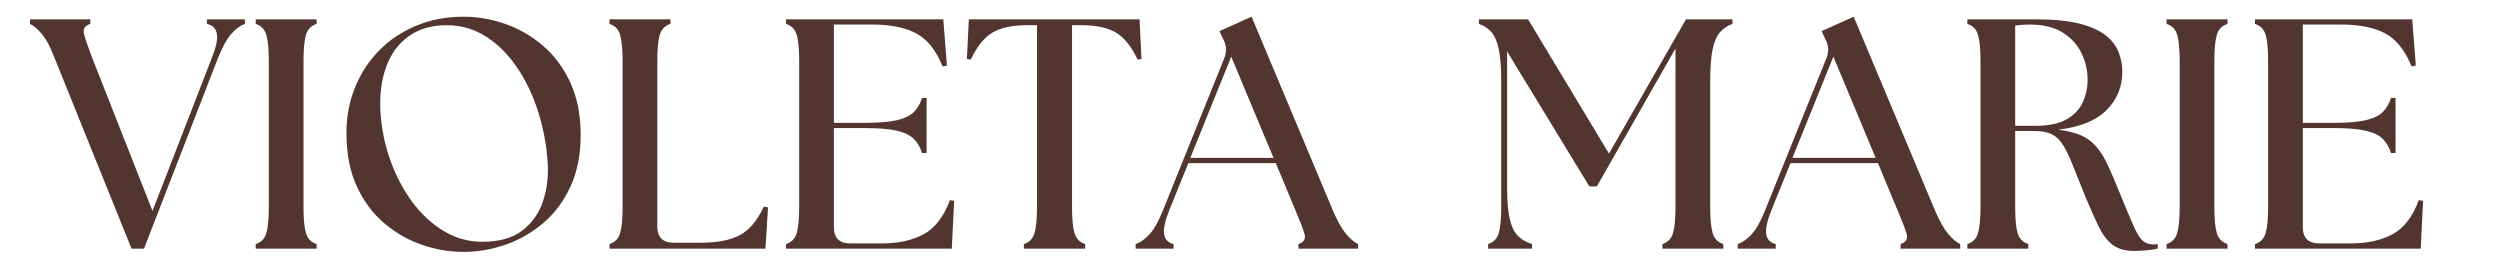 <svg xmlns="http://www.w3.org/2000/svg" xmlns:xlink="http://www.w3.org/1999/xlink" width="1366" viewBox="0 0 1024.5 108.75" height="145" preserveAspectRatio="xMidYMid meet"><defs></defs><g id="2a7f062e0c"><g style="fill:#52352f;fill-opacity:1;"><g transform="translate(12.825, 101.891)"><path style="stroke:none" d="M 9.531 -78.141 C 7.832 -82.609 6.109 -85.867 4.359 -87.922 C 2.617 -89.984 0.988 -91.375 -0.531 -92.094 L -0.531 -93.969 L 24.172 -93.969 L 24.172 -92.094 C 21.93 -91.375 21.078 -89.984 21.609 -87.922 C 22.148 -85.867 23.27 -82.609 24.969 -78.141 L 49.672 -15.438 L 73.969 -78.141 C 75.758 -82.609 76.453 -85.914 76.047 -88.062 C 75.648 -90.219 74.285 -91.562 71.953 -92.094 L 71.953 -93.969 L 87.531 -93.969 L 87.531 -92.094 C 85.562 -91.375 83.68 -89.984 81.891 -87.922 C 80.098 -85.867 78.305 -82.609 76.516 -78.141 L 46.188 0 L 41.078 0 Z M 9.531 -78.141 "></path></g></g><g style="fill:#52352f;fill-opacity:1;"><g transform="translate(98.474, 101.891)"><path style="stroke:none" d="M 6.312 0 L 6.312 -1.875 C 8.551 -2.594 10.004 -4.094 10.672 -6.375 C 11.348 -8.656 11.688 -12.211 11.688 -17.047 L 11.688 -76.922 C 11.688 -81.754 11.348 -85.312 10.672 -87.594 C 10.004 -89.875 8.551 -91.375 6.312 -92.094 L 6.312 -93.969 L 31.281 -93.969 L 31.281 -92.094 C 29.039 -91.375 27.582 -89.875 26.906 -87.594 C 26.238 -85.312 25.906 -81.754 25.906 -76.922 L 25.906 -17.047 C 25.906 -12.211 26.238 -8.656 26.906 -6.375 C 27.582 -4.094 29.039 -2.594 31.281 -1.875 L 31.281 0 Z M 6.312 0 "></path></g></g><g style="fill:#52352f;fill-opacity:1;"><g transform="translate(134.721, 101.891)"><path style="stroke:none" d="M 55.312 1.344 C 49.582 1.344 43.895 0.379 38.25 -1.547 C 32.613 -3.473 27.445 -6.426 22.75 -10.406 C 18.051 -14.383 14.289 -19.438 11.469 -25.562 C 8.656 -31.695 7.25 -38.973 7.25 -47.391 C 7.25 -54.016 8.41 -60.211 10.734 -65.984 C 13.066 -71.754 16.359 -76.812 20.609 -81.156 C 24.859 -85.5 29.938 -88.898 35.844 -91.359 C 41.75 -93.816 48.238 -95.047 55.312 -95.047 C 60.945 -95.047 66.602 -94.062 72.281 -92.094 C 77.969 -90.125 83.141 -87.145 87.797 -83.156 C 92.453 -79.176 96.188 -74.145 99 -68.062 C 101.82 -61.977 103.234 -54.816 103.234 -46.578 C 103.234 -38.441 101.82 -31.352 99 -25.312 C 96.188 -19.27 92.43 -14.281 87.734 -10.344 C 83.035 -6.406 77.863 -3.473 72.219 -1.547 C 66.582 0.379 60.945 1.344 55.312 1.344 Z M 21.219 -55.578 C 21.656 -48.867 23.016 -42.359 25.297 -36.047 C 27.586 -29.734 30.566 -24.094 34.234 -19.125 C 37.898 -14.164 42.172 -10.207 47.047 -7.25 C 51.93 -4.289 57.238 -2.812 62.969 -2.812 C 69.852 -2.812 75.312 -4.352 79.344 -7.438 C 83.375 -10.531 86.211 -14.582 87.859 -19.594 C 89.516 -24.613 90.117 -30.078 89.672 -35.984 C 89.141 -43.141 87.797 -50.031 85.641 -56.656 C 83.492 -63.281 80.609 -69.227 76.984 -74.5 C 73.367 -79.781 69.145 -83.941 64.312 -86.984 C 59.477 -90.035 54.148 -91.562 48.328 -91.562 C 42.242 -91.562 37.098 -90.082 32.891 -87.125 C 28.68 -84.176 25.57 -79.992 23.562 -74.578 C 21.551 -69.16 20.77 -62.828 21.219 -55.578 Z M 21.219 -55.578 "></path></g></g><g style="fill:#52352f;fill-opacity:1;"><g transform="translate(243.46, 101.891)"><path style="stroke:none" d="M 6.312 0 L 6.312 -1.875 C 8.551 -2.594 10.004 -4.094 10.672 -6.375 C 11.348 -8.656 11.688 -12.211 11.688 -17.047 L 11.688 -76.922 C 11.688 -81.754 11.348 -85.312 10.672 -87.594 C 10.004 -89.875 8.551 -91.375 6.312 -92.094 L 6.312 -93.969 L 31.281 -93.969 L 31.281 -92.094 C 29.039 -91.375 27.582 -89.875 26.906 -87.594 C 26.238 -85.312 25.906 -81.754 25.906 -76.922 L 25.906 -9.125 C 25.906 -4.656 28.145 -2.422 32.625 -2.422 L 43.625 -2.422 C 50.426 -2.422 55.773 -3.445 59.672 -5.5 C 63.566 -7.562 66.859 -11.457 69.547 -17.188 L 71.281 -16.922 L 70.219 0 Z M 6.312 0 "></path></g></g><g style="fill:#52352f;fill-opacity:1;"><g transform="translate(315.818, 101.891)"><path style="stroke:none" d="M 6.312 0 L 6.312 -1.875 C 8.551 -2.594 10.004 -4.094 10.672 -6.375 C 11.348 -8.656 11.688 -12.211 11.688 -17.047 L 11.688 -76.922 C 11.688 -81.754 11.348 -85.312 10.672 -87.594 C 10.004 -89.875 8.551 -91.375 6.312 -92.094 L 6.312 -93.969 L 70.75 -93.969 L 72.219 -75.047 L 70.484 -74.641 C 67.797 -81.266 64.191 -85.785 59.672 -88.203 C 55.148 -90.617 49.133 -91.828 41.625 -91.828 L 25.906 -91.828 L 25.906 -51.547 L 38.797 -51.547 C 44.254 -51.547 48.551 -51.906 51.688 -52.625 C 54.82 -53.344 57.148 -54.461 58.672 -55.984 C 60.191 -57.504 61.312 -59.426 62.031 -61.75 L 63.906 -61.75 L 63.906 -39.203 L 62.031 -39.203 C 61.312 -41.523 60.191 -43.445 58.672 -44.969 C 57.148 -46.488 54.82 -47.609 51.688 -48.328 C 48.551 -49.047 44.254 -49.406 38.797 -49.406 L 25.906 -49.406 L 25.906 -8.859 C 25.906 -4.379 28.145 -2.141 32.625 -2.141 L 45.516 -2.141 C 52.316 -2.141 58.039 -3.395 62.688 -5.906 C 67.344 -8.414 70.926 -13.07 73.438 -19.875 L 75.188 -19.594 L 74.234 0 Z M 6.312 0 "></path></g></g><g style="fill:#52352f;fill-opacity:1;"><g transform="translate(394.352, 101.891)"><path style="stroke:none" d="M 25.234 0 L 25.234 -1.875 C 27.473 -2.594 28.926 -4.094 29.594 -6.375 C 30.27 -8.656 30.609 -12.211 30.609 -17.047 L 30.609 -91.562 L 26.453 -91.562 C 20.453 -91.562 15.75 -90.551 12.344 -88.531 C 8.945 -86.52 5.992 -82.832 3.484 -77.469 L 1.875 -77.734 L 2.688 -93.969 L 72.625 -93.969 L 73.438 -77.734 L 71.828 -77.469 C 69.316 -82.832 66.359 -86.52 62.953 -88.531 C 59.555 -90.551 54.859 -91.562 48.859 -91.562 L 44.969 -91.562 L 44.969 -17.047 C 44.969 -12.211 45.301 -8.656 45.969 -6.375 C 46.645 -4.094 48.102 -2.594 50.344 -1.875 L 50.344 0 Z M 25.234 0 "></path></g></g><g style="fill:#52352f;fill-opacity:1;"><g transform="translate(468.187, 101.891)"><path style="stroke:none" d="M -2.812 0 L -2.812 -1.875 C -0.758 -2.594 1.18 -3.977 3.016 -6.031 C 4.848 -8.094 6.66 -11.363 8.453 -15.844 L 33.562 -78.141 C 34.551 -80.641 34.461 -83.055 33.297 -85.391 L 31.547 -89.141 L 44.703 -95.047 L 78 -15.703 C 79.875 -11.316 81.68 -8.094 83.422 -6.031 C 85.172 -3.977 86.812 -2.594 88.344 -1.875 L 88.344 0 L 63.906 0 L 63.906 -1.875 C 66.145 -2.594 66.973 -3.977 66.391 -6.031 C 65.805 -8.094 64.57 -11.316 62.688 -15.703 L 54.641 -35.047 L 18.797 -35.047 L 11.016 -15.844 C 9.223 -11.363 8.504 -8.051 8.859 -5.906 C 9.211 -3.758 10.508 -2.414 12.75 -1.875 L 12.75 0 Z M 19.594 -37.188 L 53.703 -37.188 L 36.375 -78.672 Z M 19.594 -37.188 "></path></g></g><g style="fill:#52352f;fill-opacity:1;"><g transform="translate(553.165, 101.891)"><path style="stroke:none" d=""></path></g></g><g style="fill:#52352f;fill-opacity:1;"><g transform="translate(578.672, 101.891)"><path style="stroke:none" d=""></path></g></g><g style="fill:#52352f;fill-opacity:1;"><g transform="translate(604.188, 101.891)"><path style="stroke:none" d="M 5.641 0 L 5.641 -1.875 C 7.879 -2.594 9.332 -4.094 10 -6.375 C 10.676 -8.656 11.016 -12.211 11.016 -17.047 L 11.016 -68.875 C 11.016 -74.332 10.676 -78.625 10 -81.75 C 9.332 -84.883 8.328 -87.211 6.984 -88.734 C 5.641 -90.254 3.938 -91.375 1.875 -92.094 L 1.875 -93.969 L 22.016 -93.969 L 55.172 -38.938 L 86.719 -93.969 L 105.781 -93.969 L 105.781 -92.094 C 103.727 -91.375 102.031 -90.254 100.688 -88.734 C 99.344 -87.211 98.332 -84.883 97.656 -81.75 C 96.988 -78.625 96.656 -74.332 96.656 -68.875 L 96.656 -17.047 C 96.656 -12.211 96.988 -8.656 97.656 -6.375 C 98.332 -4.094 99.789 -2.594 102.031 -1.875 L 102.031 0 L 77.062 0 L 77.062 -1.875 C 79.301 -2.594 80.754 -4.094 81.422 -6.375 C 82.086 -8.656 82.422 -12.211 82.422 -17.047 L 82.422 -82.031 L 50.203 -25.5 L 47.125 -25.5 L 13.422 -80.812 L 13.422 -25.109 C 13.422 -19.648 13.781 -15.352 14.5 -12.219 C 15.219 -9.082 16.336 -6.754 17.859 -5.234 C 19.379 -3.711 21.301 -2.594 23.625 -1.875 L 23.625 0 Z M 5.641 0 "></path></g></g><g style="fill:#52352f;fill-opacity:1;"><g transform="translate(714.941, 101.891)"><path style="stroke:none" d="M -2.812 0 L -2.812 -1.875 C -0.758 -2.594 1.18 -3.977 3.016 -6.031 C 4.848 -8.094 6.66 -11.363 8.453 -15.844 L 33.562 -78.141 C 34.551 -80.641 34.461 -83.055 33.297 -85.391 L 31.547 -89.141 L 44.703 -95.047 L 78 -15.703 C 79.875 -11.316 81.68 -8.094 83.422 -6.031 C 85.172 -3.977 86.812 -2.594 88.344 -1.875 L 88.344 0 L 63.906 0 L 63.906 -1.875 C 66.145 -2.594 66.973 -3.977 66.391 -6.031 C 65.805 -8.094 64.57 -11.316 62.688 -15.703 L 54.641 -35.047 L 18.797 -35.047 L 11.016 -15.844 C 9.223 -11.363 8.504 -8.051 8.859 -5.906 C 9.211 -3.758 10.508 -2.414 12.75 -1.875 L 12.75 0 Z M 19.594 -37.188 L 53.703 -37.188 L 36.375 -78.672 Z M 19.594 -37.188 "></path></g></g><g style="fill:#52352f;fill-opacity:1;"><g transform="translate(799.919, 101.891)"><path style="stroke:none" d="M 74.641 0.938 C 70.973 0.938 68.039 0.109 65.844 -1.547 C 63.656 -3.203 61.734 -5.727 60.078 -9.125 C 58.422 -12.531 56.52 -16.828 54.375 -22.016 C 52.406 -26.941 50.75 -31.082 49.406 -34.438 C 48.062 -37.789 46.758 -40.473 45.5 -42.484 C 44.25 -44.504 42.727 -45.961 40.938 -46.859 C 39.156 -47.754 36.785 -48.203 33.828 -48.203 L 25.906 -48.203 L 25.906 -17.047 C 25.906 -12.211 26.238 -8.656 26.906 -6.375 C 27.582 -4.094 29.039 -2.594 31.281 -1.875 L 31.281 0 L 6.312 0 L 6.312 -1.875 C 8.551 -2.594 10.004 -4.094 10.672 -6.375 C 11.348 -8.656 11.688 -12.211 11.688 -17.047 L 11.688 -76.922 C 11.688 -81.754 11.348 -85.312 10.672 -87.594 C 10.004 -89.875 8.551 -91.375 6.312 -92.094 L 6.312 -93.969 L 34.5 -93.969 C 41.844 -93.969 47.816 -93.363 52.422 -92.156 C 57.035 -90.945 60.594 -89.336 63.094 -87.328 C 65.602 -85.316 67.348 -83.008 68.328 -80.406 C 69.316 -77.812 69.812 -75.176 69.812 -72.5 C 69.812 -66.32 67.66 -61.082 63.359 -56.781 C 59.066 -52.488 52.445 -49.805 43.5 -48.734 C 47.258 -48.285 50.367 -47.523 52.828 -46.453 C 55.285 -45.379 57.383 -43.832 59.125 -41.812 C 60.875 -39.801 62.461 -37.25 63.891 -34.156 C 65.328 -31.07 66.941 -27.297 68.734 -22.828 C 71.148 -16.922 73.031 -12.441 74.375 -9.391 C 75.719 -6.348 76.969 -4.312 78.125 -3.281 C 79.289 -2.258 80.68 -1.75 82.297 -1.75 C 82.648 -1.75 82.984 -1.75 83.297 -1.75 C 83.609 -1.75 83.945 -1.789 84.312 -1.875 L 84.312 0 C 82.789 0.352 81.086 0.598 79.203 0.734 C 77.328 0.867 75.805 0.938 74.641 0.938 Z M 25.906 -50.344 L 34.5 -50.344 C 39.602 -50.344 43.695 -51.191 46.781 -52.891 C 49.875 -54.586 52.113 -56.891 53.5 -59.797 C 54.883 -62.711 55.578 -65.867 55.578 -69.266 C 55.578 -72.941 54.77 -76.5 53.156 -79.938 C 51.551 -83.383 49.004 -86.227 45.516 -88.469 C 42.023 -90.707 37.457 -91.828 31.812 -91.828 C 29.938 -91.828 27.969 -91.691 25.906 -91.422 Z M 25.906 -50.344 "></path></g></g><g style="fill:#52352f;fill-opacity:1;"><g transform="translate(881.541, 101.891)"><path style="stroke:none" d="M 6.312 0 L 6.312 -1.875 C 8.551 -2.594 10.004 -4.094 10.672 -6.375 C 11.348 -8.656 11.688 -12.211 11.688 -17.047 L 11.688 -76.922 C 11.688 -81.754 11.348 -85.312 10.672 -87.594 C 10.004 -89.875 8.551 -91.375 6.312 -92.094 L 6.312 -93.969 L 31.281 -93.969 L 31.281 -92.094 C 29.039 -91.375 27.582 -89.875 26.906 -87.594 C 26.238 -85.312 25.906 -81.754 25.906 -76.922 L 25.906 -17.047 C 25.906 -12.211 26.238 -8.656 26.906 -6.375 C 27.582 -4.094 29.039 -2.594 31.281 -1.875 L 31.281 0 Z M 6.312 0 "></path></g></g><g style="fill:#52352f;fill-opacity:1;"><g transform="translate(917.787, 101.891)"><path style="stroke:none" d="M 6.312 0 L 6.312 -1.875 C 8.551 -2.594 10.004 -4.094 10.672 -6.375 C 11.348 -8.656 11.688 -12.211 11.688 -17.047 L 11.688 -76.922 C 11.688 -81.754 11.348 -85.312 10.672 -87.594 C 10.004 -89.875 8.551 -91.375 6.312 -92.094 L 6.312 -93.969 L 70.75 -93.969 L 72.219 -75.047 L 70.484 -74.641 C 67.797 -81.266 64.191 -85.785 59.672 -88.203 C 55.148 -90.617 49.133 -91.828 41.625 -91.828 L 25.906 -91.828 L 25.906 -51.547 L 38.797 -51.547 C 44.254 -51.547 48.551 -51.906 51.688 -52.625 C 54.82 -53.344 57.148 -54.461 58.672 -55.984 C 60.191 -57.504 61.312 -59.426 62.031 -61.75 L 63.906 -61.75 L 63.906 -39.203 L 62.031 -39.203 C 61.312 -41.523 60.191 -43.445 58.672 -44.969 C 57.148 -46.488 54.82 -47.609 51.688 -48.328 C 48.551 -49.047 44.254 -49.406 38.797 -49.406 L 25.906 -49.406 L 25.906 -8.859 C 25.906 -4.379 28.145 -2.141 32.625 -2.141 L 45.516 -2.141 C 52.316 -2.141 58.039 -3.395 62.688 -5.906 C 67.344 -8.414 70.926 -13.07 73.438 -19.875 L 75.188 -19.594 L 74.234 0 Z M 6.312 0 "></path></g></g><g style="fill:#52352f;fill-opacity:1;"><g transform="translate(996.322, 101.891)"><path style="stroke:none" d=""></path></g></g></g></svg>